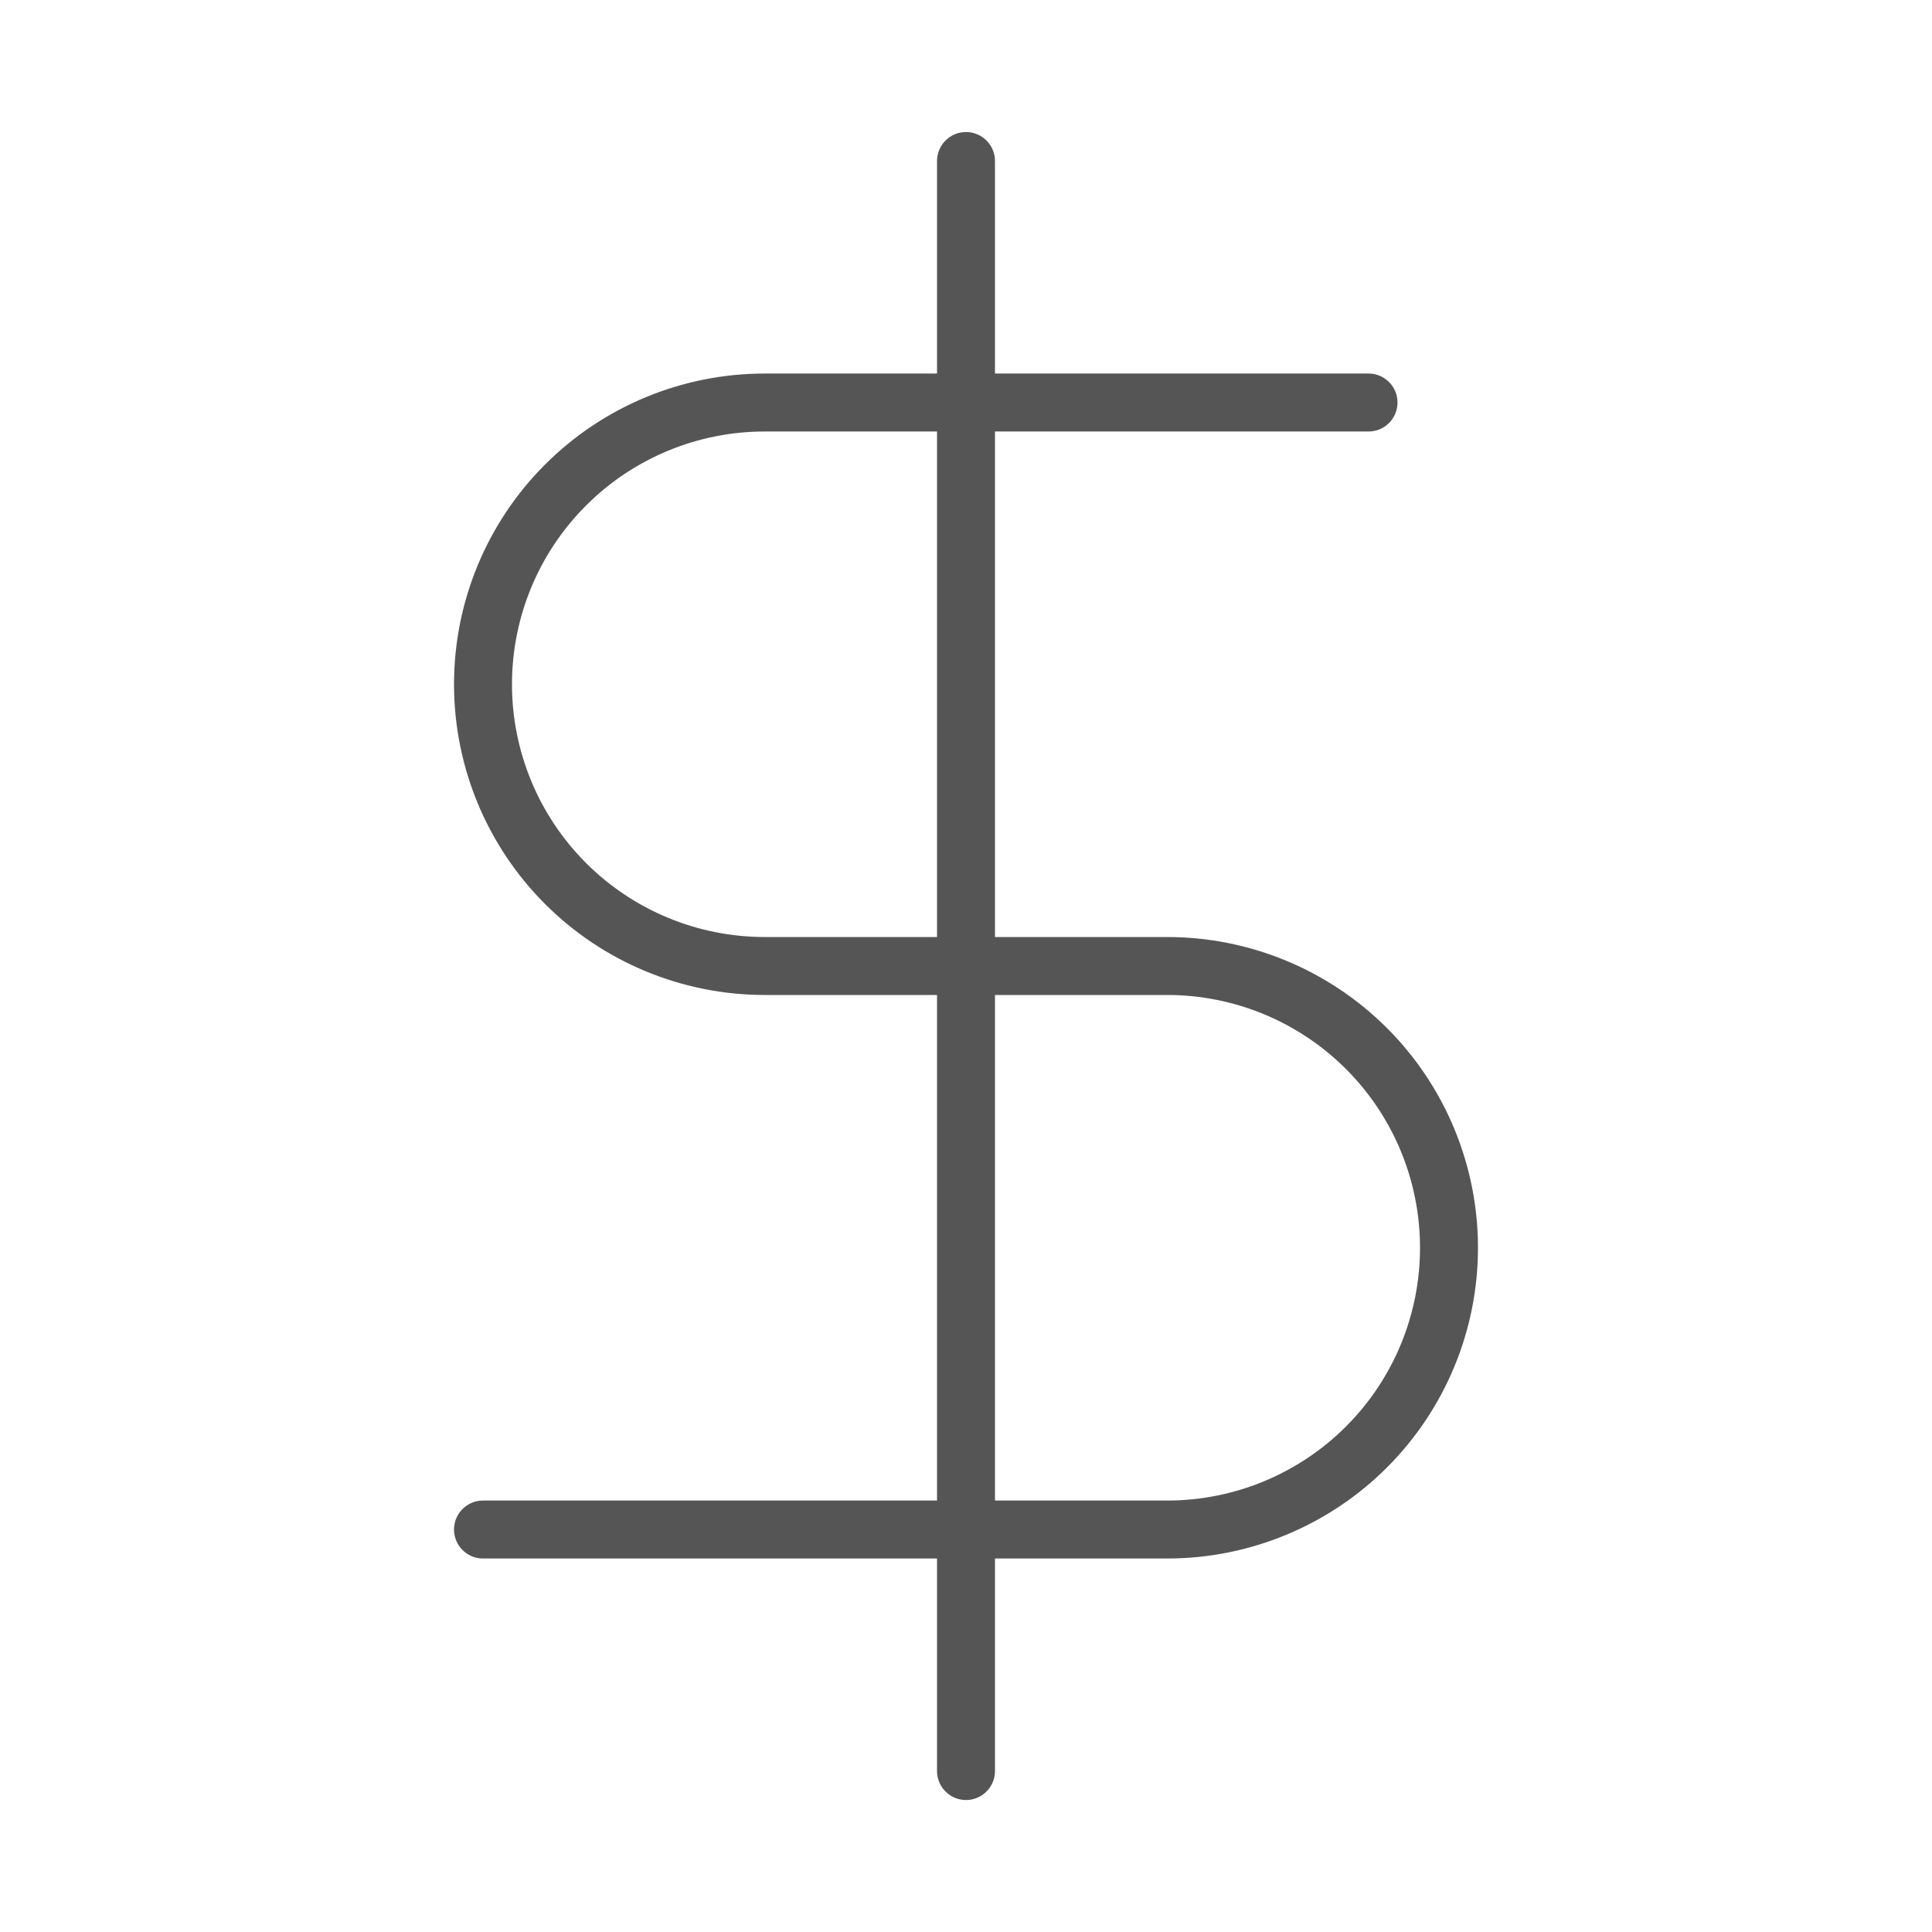 <svg width="50" height="50" viewBox="0 0 50 50" fill="none" xmlns="http://www.w3.org/2000/svg">
<path d="M25 4.167V45.834" stroke="#555555" stroke-width="1.5" stroke-linecap="round" stroke-linejoin="round"/>
<path d="M35.417 10.417H19.792C17.858 10.417 16.003 11.185 14.636 12.553C13.268 13.92 12.5 15.775 12.5 17.709C12.5 19.642 13.268 21.497 14.636 22.865C16.003 24.232 17.858 25 19.792 25H30.208C32.142 25 33.997 25.769 35.364 27.136C36.732 28.503 37.5 30.358 37.5 32.292C37.5 34.226 36.732 36.081 35.364 37.448C33.997 38.815 32.142 39.584 30.208 39.584H12.5" stroke="#555555" stroke-width="1.5" stroke-linecap="round" stroke-linejoin="round"/>
</svg>
